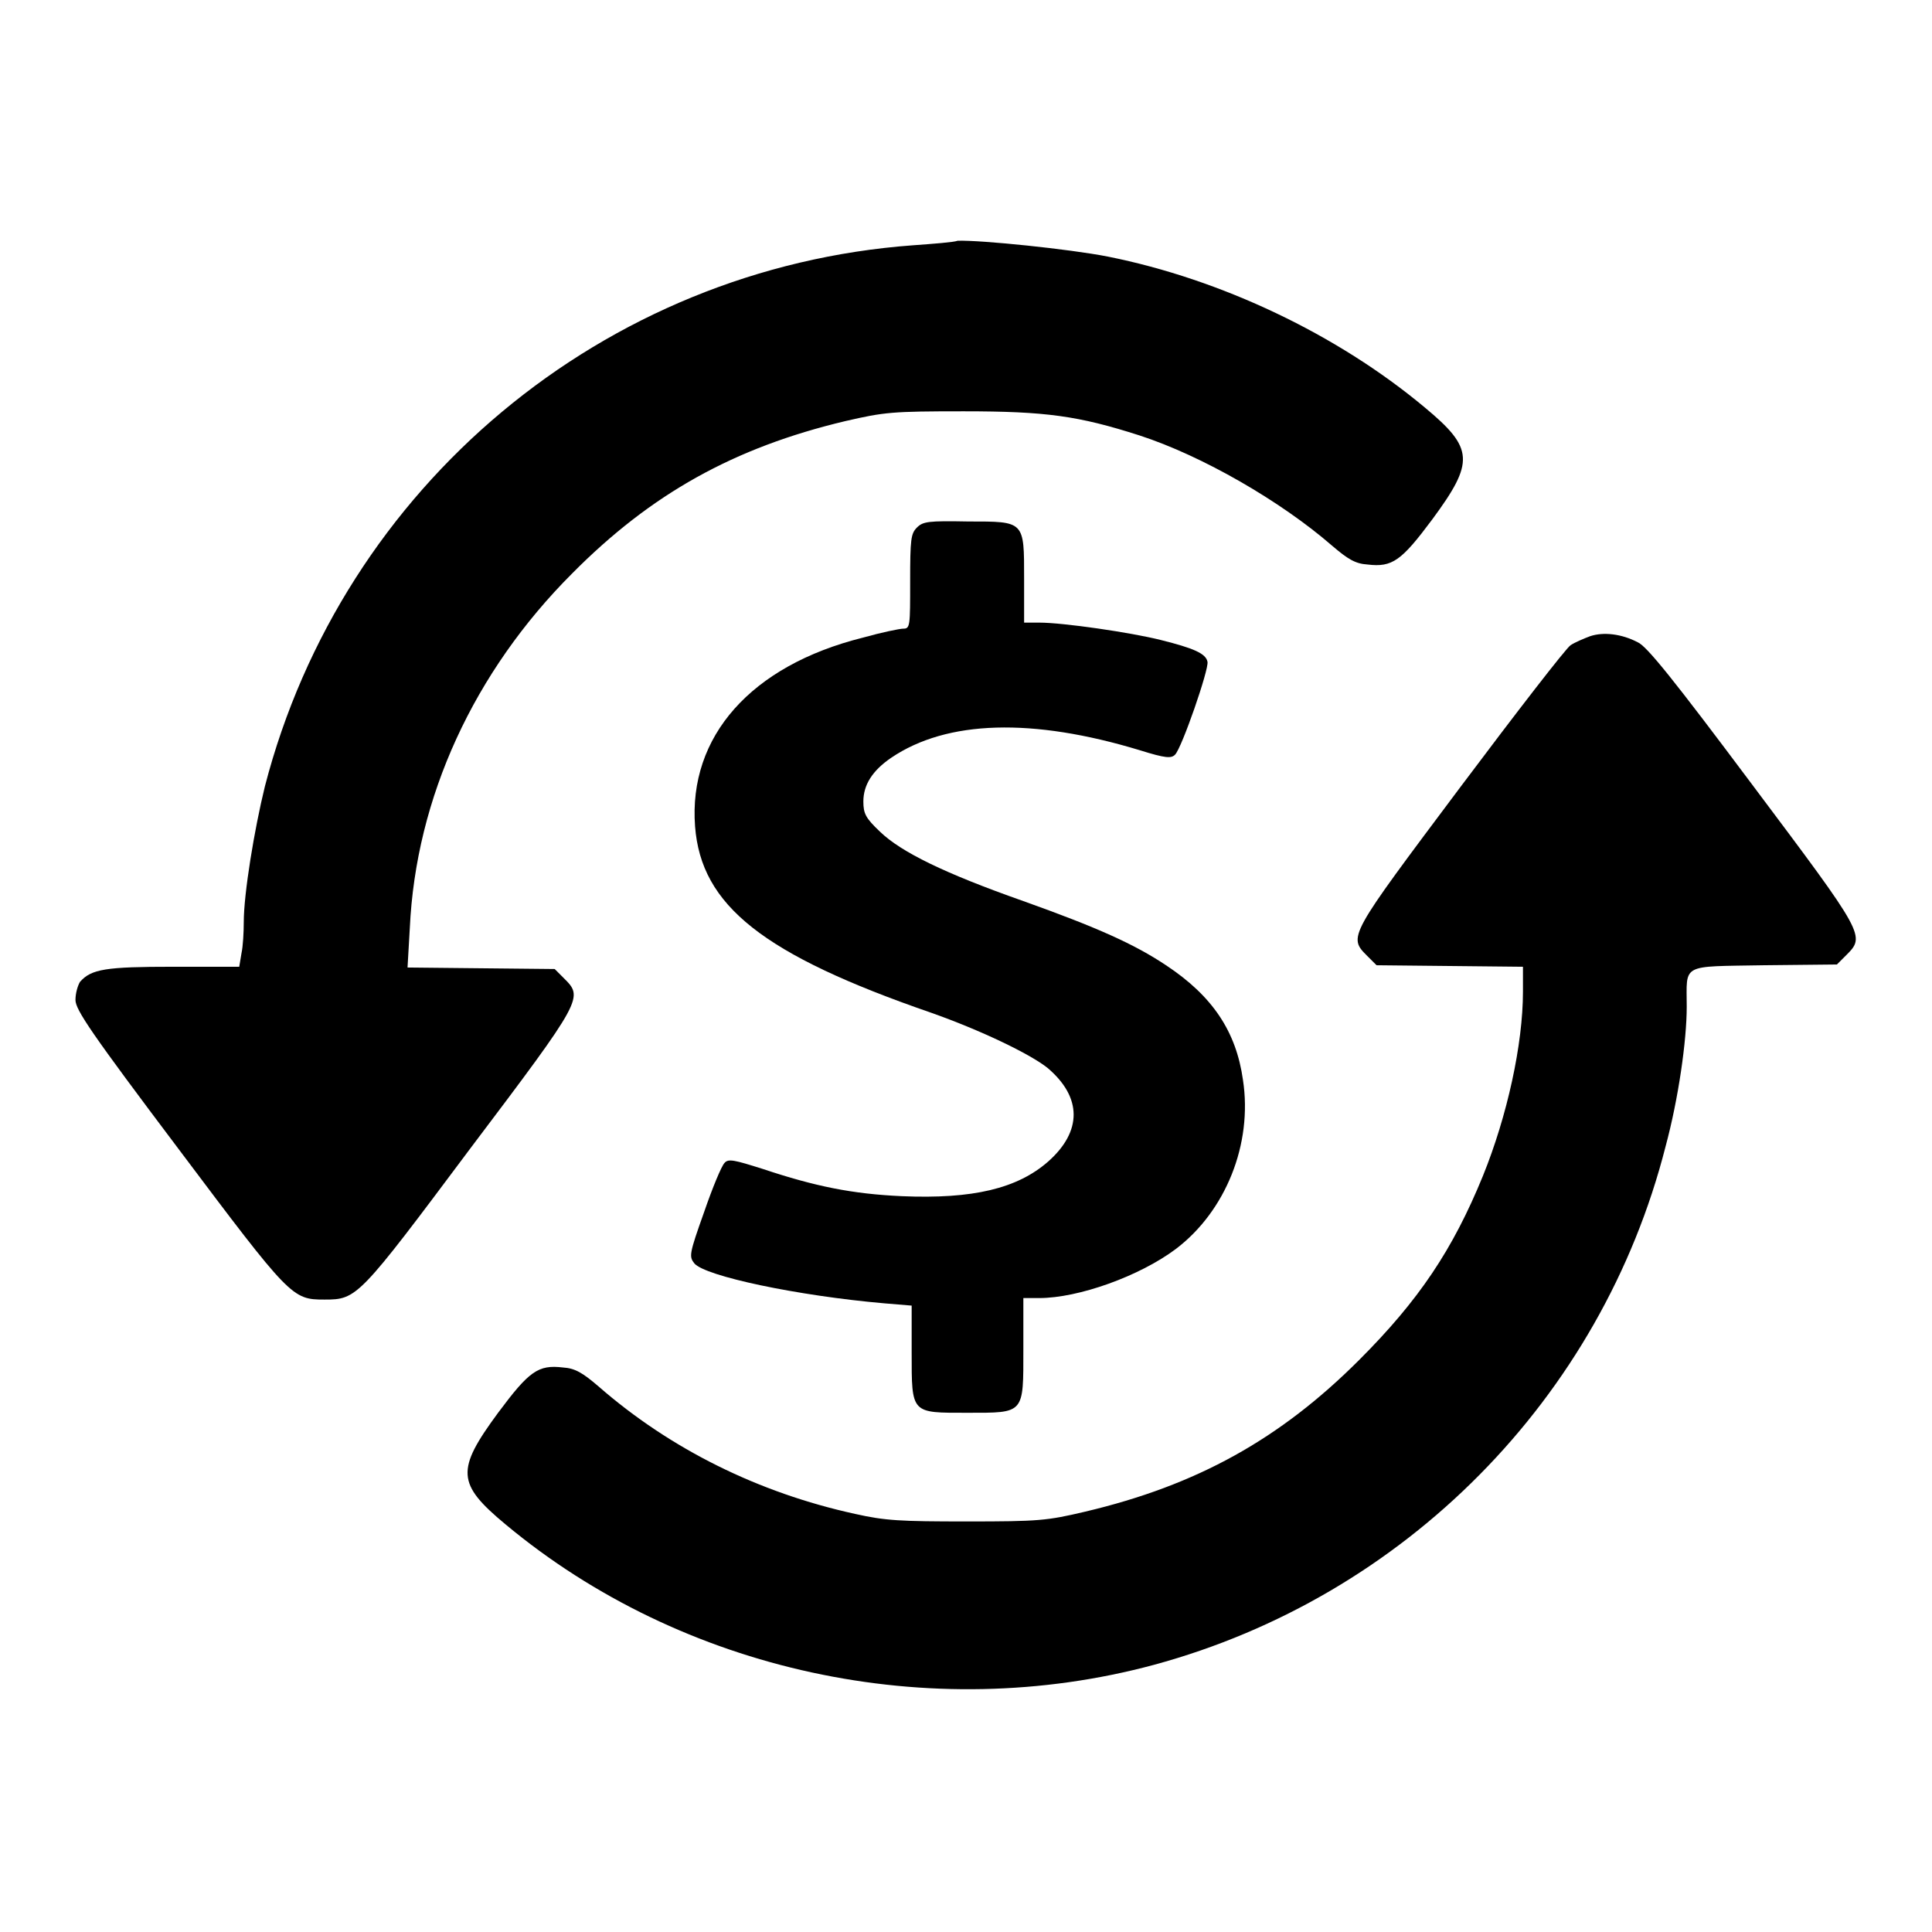 <?xml version="1.0" encoding="utf-8"?>
<!-- Svg Vector Icons : http://www.onlinewebfonts.com/icon -->
<!DOCTYPE svg PUBLIC "-//W3C//DTD SVG 1.1//EN" "http://www.w3.org/Graphics/SVG/1.1/DTD/svg11.dtd">
<svg version="1.1" xmlns="http://www.w3.org/2000/svg" xmlns:xlink="http://www.w3.org/1999/xlink" x="0px" y="0px" viewBox="0 0 256 256" enable-background="new 0 0 256 256" xml:space="preserve">
<g><g><g><path fill="#000000" d="M121,32.5c-41,3-75.6,31.9-85.9,71.7c-1.4,5.7-2.8,14.2-2.8,18c0,1.3-0.1,3.2-0.3,4.1l-0.3,1.8H23c-9,0-10.9,0.3-12.4,2c-0.3,0.5-0.6,1.5-0.6,2.4c0,1.3,2.1,4.4,13.7,19.8c14.8,19.7,15,19.9,19.3,19.9c4.3,0,4.5-0.2,19.3-20c15.1-20,15-20,12.4-22.6l-1.2-1.2l-9.8-0.1l-9.7-0.1l0.3-5.2c0.8-17.3,8.5-34,21.5-47C86.3,65.4,97.3,59.3,112,55.8c5.2-1.2,6.2-1.3,15.7-1.3c10.9,0,15.2,0.6,23.3,3.2c8.3,2.7,18.7,8.7,25.5,14.6c2.1,1.8,3.1,2.4,4.7,2.5c3.3,0.4,4.5-0.5,8.6-6c5.6-7.6,5.5-9.4-1-14.8c-11.6-9.7-27-17-42-20c-5.1-1-16.8-2.2-19.9-2.1C126.4,32.1,123.7,32.3,121,32.5z"/><path fill="#000000" d="M121.5,69.9c-0.8,0.8-0.9,1.5-0.9,7.2c0,5.8,0,6.2-0.9,6.2c-0.5,0-2.9,0.5-5.4,1.2c-14.8,3.7-23.1,13.1-22.2,25c0.8,10.5,9,17,31.3,24.7c6.5,2.3,13,5.4,15.4,7.3c4.6,3.9,4.6,8.4,0.1,12.4c-4.1,3.6-10,5-19.4,4.6c-6.6-0.3-11.5-1.3-18.4-3.6c-3.8-1.2-4.6-1.4-5.1-0.8c-0.4,0.4-1.6,3.3-2.7,6.5c-2,5.6-2,5.9-1.3,6.8c1.4,1.7,13.7,4.3,25.2,5.3l3.6,0.3v6.2c0,8.2-0.1,8,7.4,8c7.6,0,7.4,0.2,7.4-8.5V172h2.1c5.2,0,13.3-2.9,18.1-6.5c6.6-5,10.2-13.9,8.9-22.4c-0.9-6.4-4-11.1-10.2-15.2c-4.2-2.8-9.1-5-18.9-8.5c-10.5-3.7-16.2-6.5-19-9.2c-1.9-1.8-2.2-2.4-2.2-4c0-2.2,1.2-4.1,3.7-5.8c7.4-5,18.7-5.3,32.9-1c3.5,1.1,4.2,1.1,4.7,0.6c0.9-0.9,4.5-11.3,4.3-12.3c-0.2-1.1-1.8-1.8-6.2-2.9c-4-1-12.9-2.3-16.1-2.3h-2v-5.8c0-7.7,0.1-7.6-7.4-7.6C123,69,122.3,69.1,121.5,69.9z"/><path fill="#000000" d="M210.7,84.3c-0.8,0.3-2,0.8-2.6,1.2c-0.6,0.4-7.1,8.8-14.6,18.8c-14.9,19.9-14.9,19.8-12.3,22.4l1.2,1.2l9.7,0.1l9.7,0.1v3.3c0,7-2.1,16.5-5.3,24.4c-4,9.8-8.5,16.5-16.4,24.4c-10.5,10.5-21.5,16.6-36.3,20.1c-5.1,1.2-6.1,1.3-15.7,1.3c-8.8,0-10.8-0.1-14.8-1c-12.8-2.8-24.5-8.6-34-16.9c-2.1-1.8-3.1-2.4-4.7-2.5c-3.3-0.4-4.5,0.5-8.6,6c-5.6,7.6-5.5,9.4,1,14.8c23.4,19.5,56.2,26.6,85.9,18.6c33.2-9,59.3-35.3,67.8-68.7c1.7-6.3,2.8-14,2.8-18.5c0-5.8-0.9-5.3,10.2-5.5l9.7-0.1l1.2-1.2c2.6-2.6,2.6-2.6-12.4-22.6c-10.4-13.9-14-18.4-15.2-18.9C214.9,84,212.5,83.7,210.7,84.3z"/></g></g></g>
</svg>